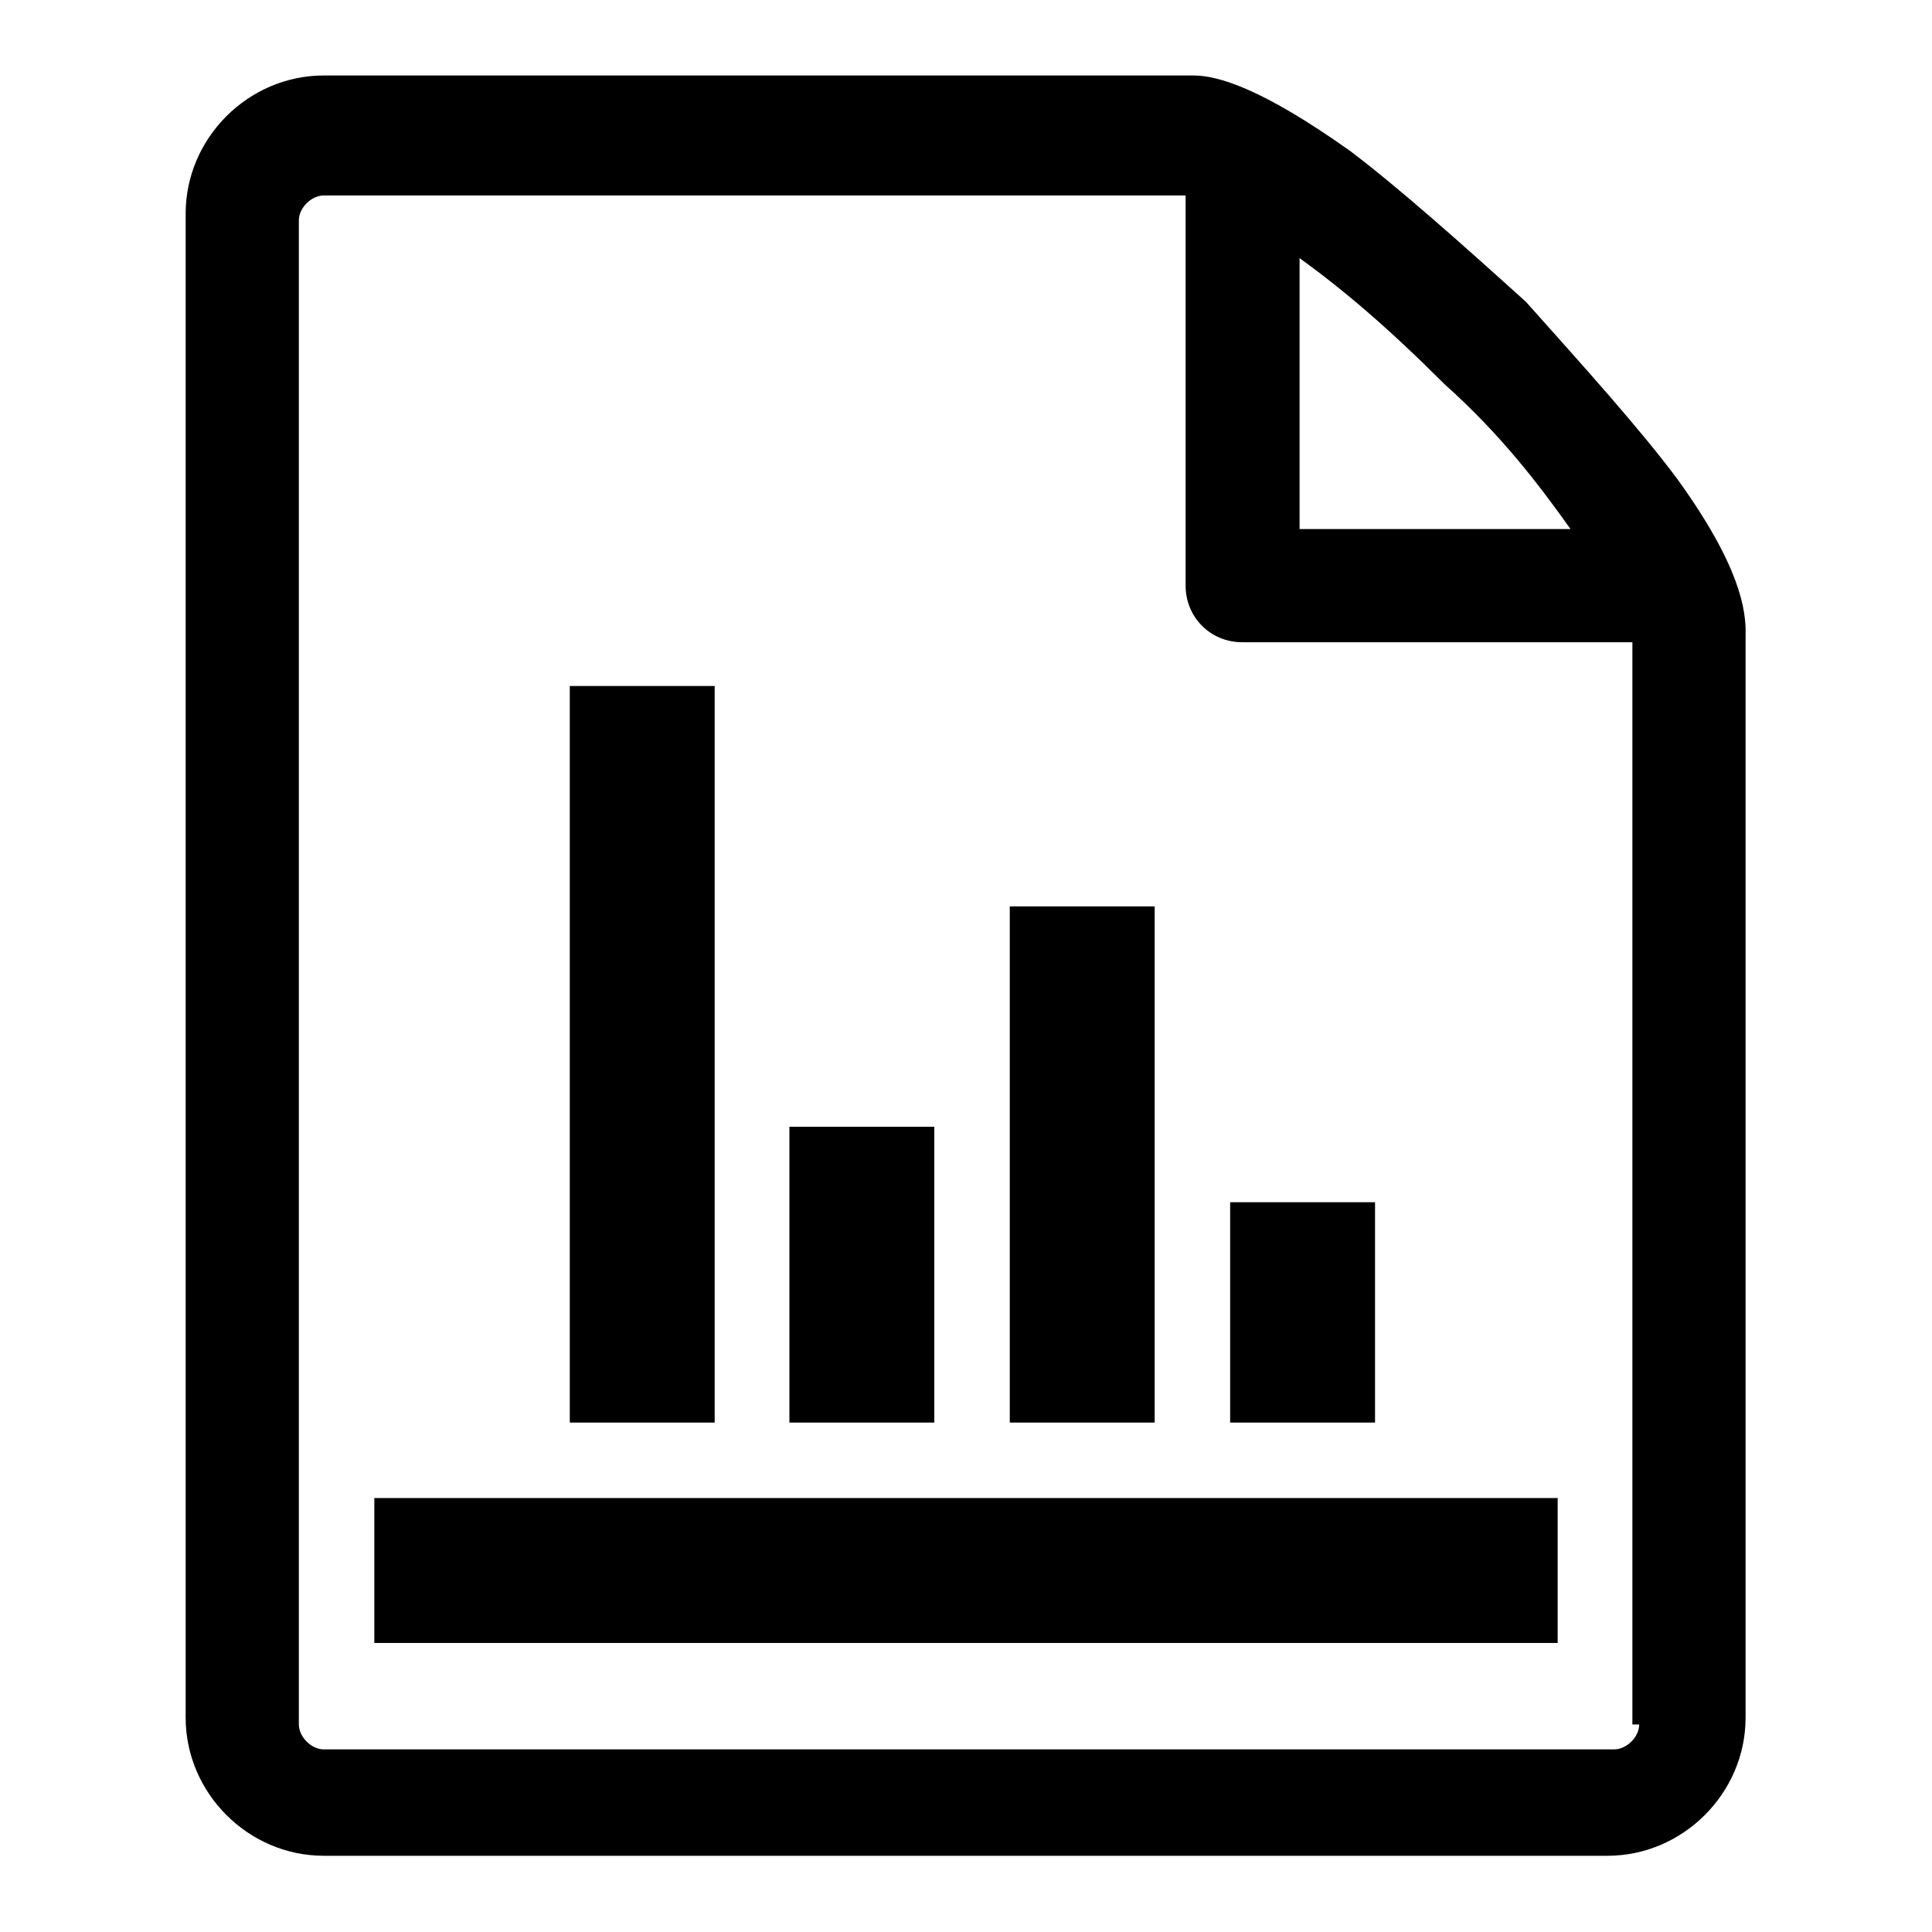 <?xml version="1.0" encoding="utf-8"?>
<!-- Svg Vector Icons : http://www.onlinewebfonts.com/icon -->
<!DOCTYPE svg PUBLIC "-//W3C//DTD SVG 1.1//EN" "http://www.w3.org/Graphics/SVG/1.1/DTD/svg11.dtd">
<svg version="1.1" xmlns="http://www.w3.org/2000/svg" xmlns:xlink="http://www.w3.org/1999/xlink" x="0px" y="0px" viewBox="0 0 256 256" enable-background="new 0 0 256 256" xml:space="preserve">
<g> <path fill="#000000" d="M222.2,63.4c-5-6.7-12.5-15-20-23.4c-8.3-7.5-16.7-15-23.3-20c-11.7-8.3-17.5-10-20.8-10H42.9 c-10,0-18.3,8.3-18.3,18.3v199.3c0,10,8.3,18.3,18.3,18.3h170.1c10,0,18.3-8.3,18.3-18.3V84.2C231.4,80.9,230.6,75,222.2,63.4 L222.2,63.4z M191.4,50.9c7.5,6.7,12.5,13.3,16.7,19.2h-35.9V34.2C178,38.4,183.9,43.4,191.4,50.9L191.4,50.9z M217.2,228.5 c0,1.7-1.7,3.3-3.3,3.3h-171c-1.7,0-3.3-1.7-3.3-3.3V29.2c0-1.7,1.7-3.3,3.3-3.3h114.2v51.7c0,4.2,3.3,7.5,7.5,7.5h51.7v143.4 H217.2z M49.6,198.5h156.8v19.2H49.6V198.5z M163,159.3h19.2v29.2H163V159.3z M133.8,120.1H153v68.4h-19.2V120.1z M104.6,149.3 h19.2v39.2h-19.2V149.3z M75.5,90.9h19.2v97.6H75.5V90.9z"/></g>
</svg>